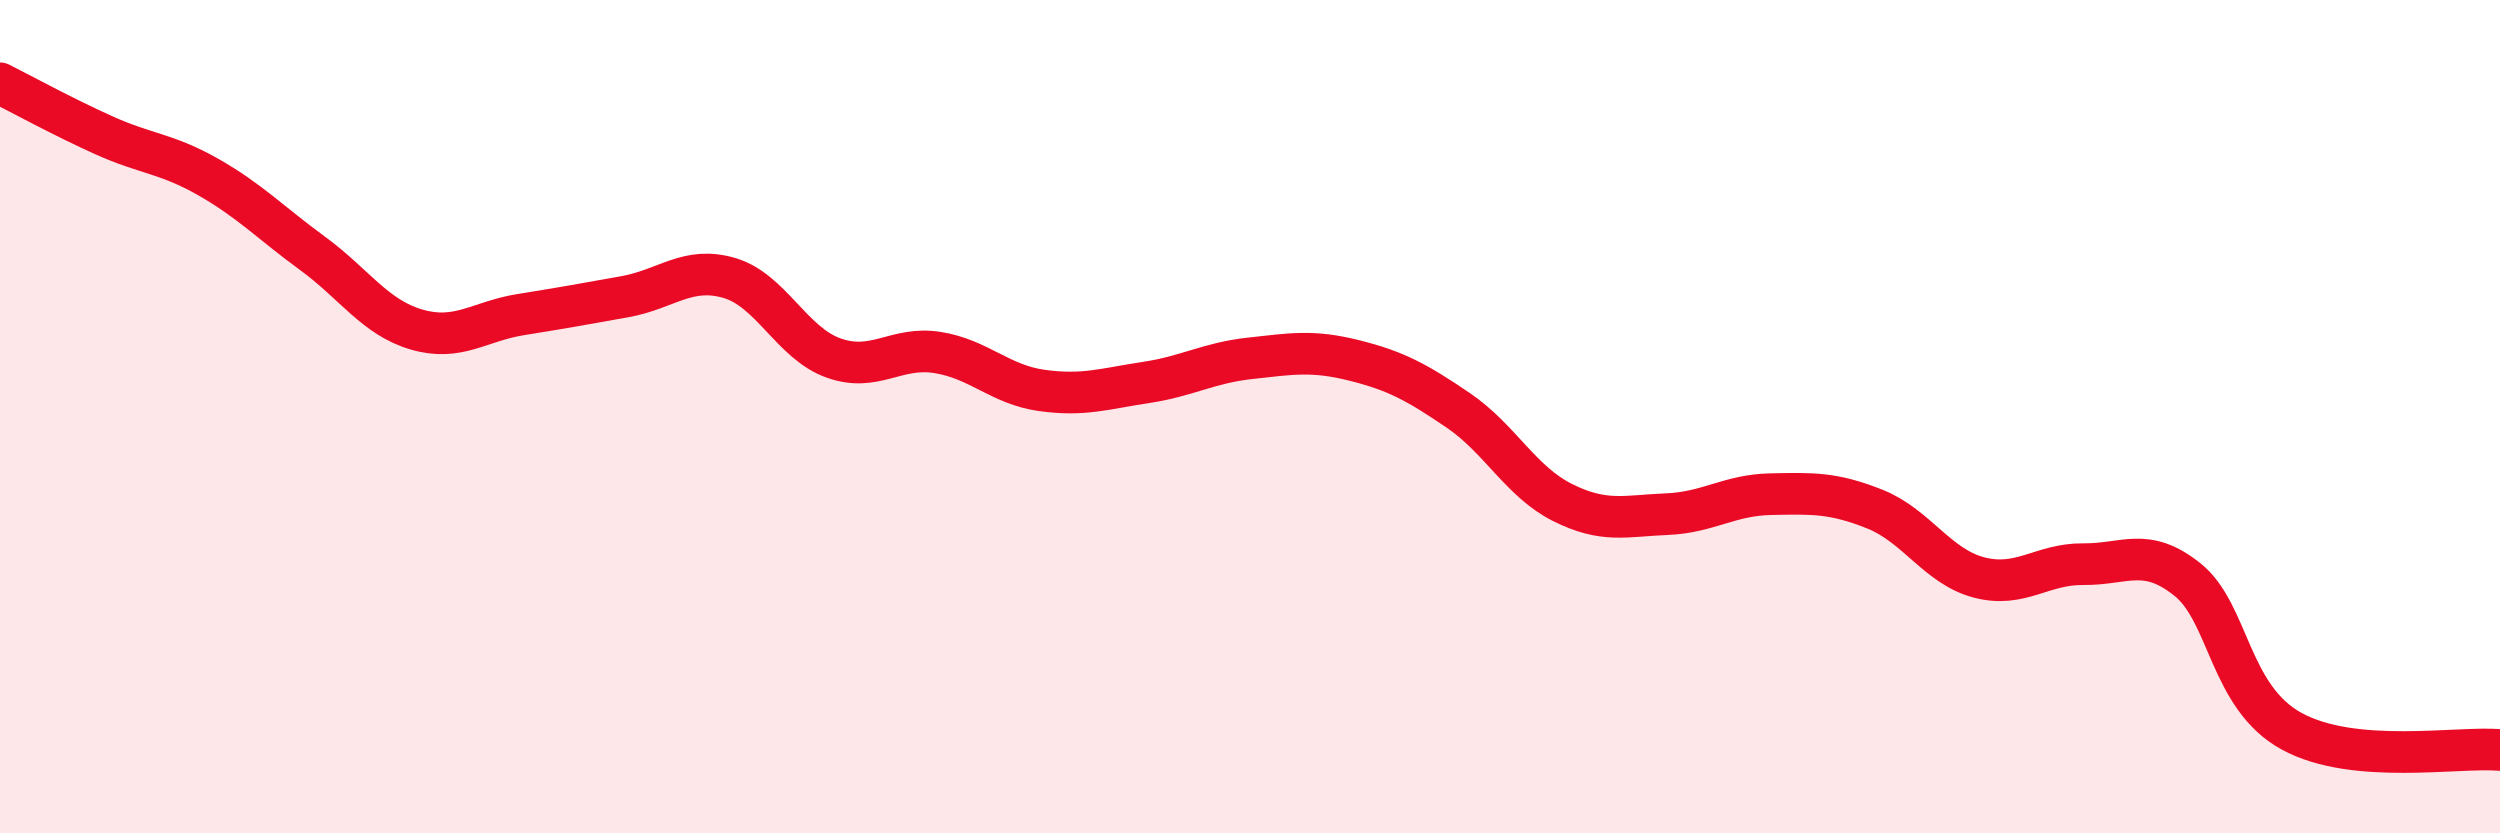 
    <svg width="60" height="20" viewBox="0 0 60 20" xmlns="http://www.w3.org/2000/svg">
      <path
        d="M 0,2 C 0.5,2.25 1.5,2.8 2.5,3.25 C 3.5,3.7 4,3.68 5,4.25 C 6,4.82 6.5,5.35 7.5,6.08 C 8.5,6.81 9,7.62 10,7.91 C 11,8.2 11.5,7.71 12.5,7.55 C 13.5,7.39 14,7.3 15,7.12 C 16,6.94 16.5,6.38 17.5,6.67 C 18.5,6.96 19,8.23 20,8.59 C 21,8.95 21.5,8.3 22.5,8.46 C 23.5,8.62 24,9.23 25,9.37 C 26,9.51 26.5,9.33 27.5,9.18 C 28.5,9.03 29,8.71 30,8.6 C 31,8.49 31.5,8.4 32.5,8.65 C 33.5,8.9 34,9.17 35,9.85 C 36,10.53 36.5,11.56 37.5,12.06 C 38.5,12.56 39,12.38 40,12.34 C 41,12.3 41.5,11.88 42.5,11.86 C 43.5,11.84 44,11.82 45,12.22 C 46,12.62 46.5,13.6 47.5,13.86 C 48.5,14.12 49,13.53 50,13.54 C 51,13.55 51.5,13.11 52.5,13.91 C 53.5,14.71 53.5,16.73 55,17.55 C 56.5,18.37 59,17.91 60,18L60 20L0 20Z"
        fill="#EB0A25"
        opacity="0.1"
        stroke-linecap="round"
        stroke-linejoin="round"
      />
      <path
        d="M 0,2 C 0.5,2.25 1.5,2.8 2.5,3.25 C 3.5,3.7 4,3.68 5,4.25 C 6,4.82 6.5,5.35 7.5,6.08 C 8.5,6.81 9,7.62 10,7.91 C 11,8.2 11.5,7.71 12.5,7.55 C 13.5,7.39 14,7.3 15,7.12 C 16,6.94 16.5,6.38 17.5,6.67 C 18.5,6.96 19,8.23 20,8.59 C 21,8.95 21.5,8.3 22.5,8.46 C 23.5,8.62 24,9.23 25,9.37 C 26,9.51 26.5,9.33 27.5,9.18 C 28.5,9.03 29,8.71 30,8.6 C 31,8.49 31.5,8.4 32.5,8.65 C 33.5,8.9 34,9.17 35,9.85 C 36,10.53 36.5,11.56 37.5,12.06 C 38.5,12.56 39,12.38 40,12.34 C 41,12.3 41.5,11.88 42.5,11.86 C 43.5,11.84 44,11.82 45,12.22 C 46,12.62 46.5,13.6 47.5,13.86 C 48.5,14.12 49,13.53 50,13.54 C 51,13.55 51.5,13.11 52.5,13.91 C 53.5,14.71 53.5,16.73 55,17.55 C 56.5,18.37 59,17.91 60,18"
        stroke="#EB0A25"
        stroke-width="1"
        fill="none"
        stroke-linecap="round"
        stroke-linejoin="round"
      />
    </svg>
  